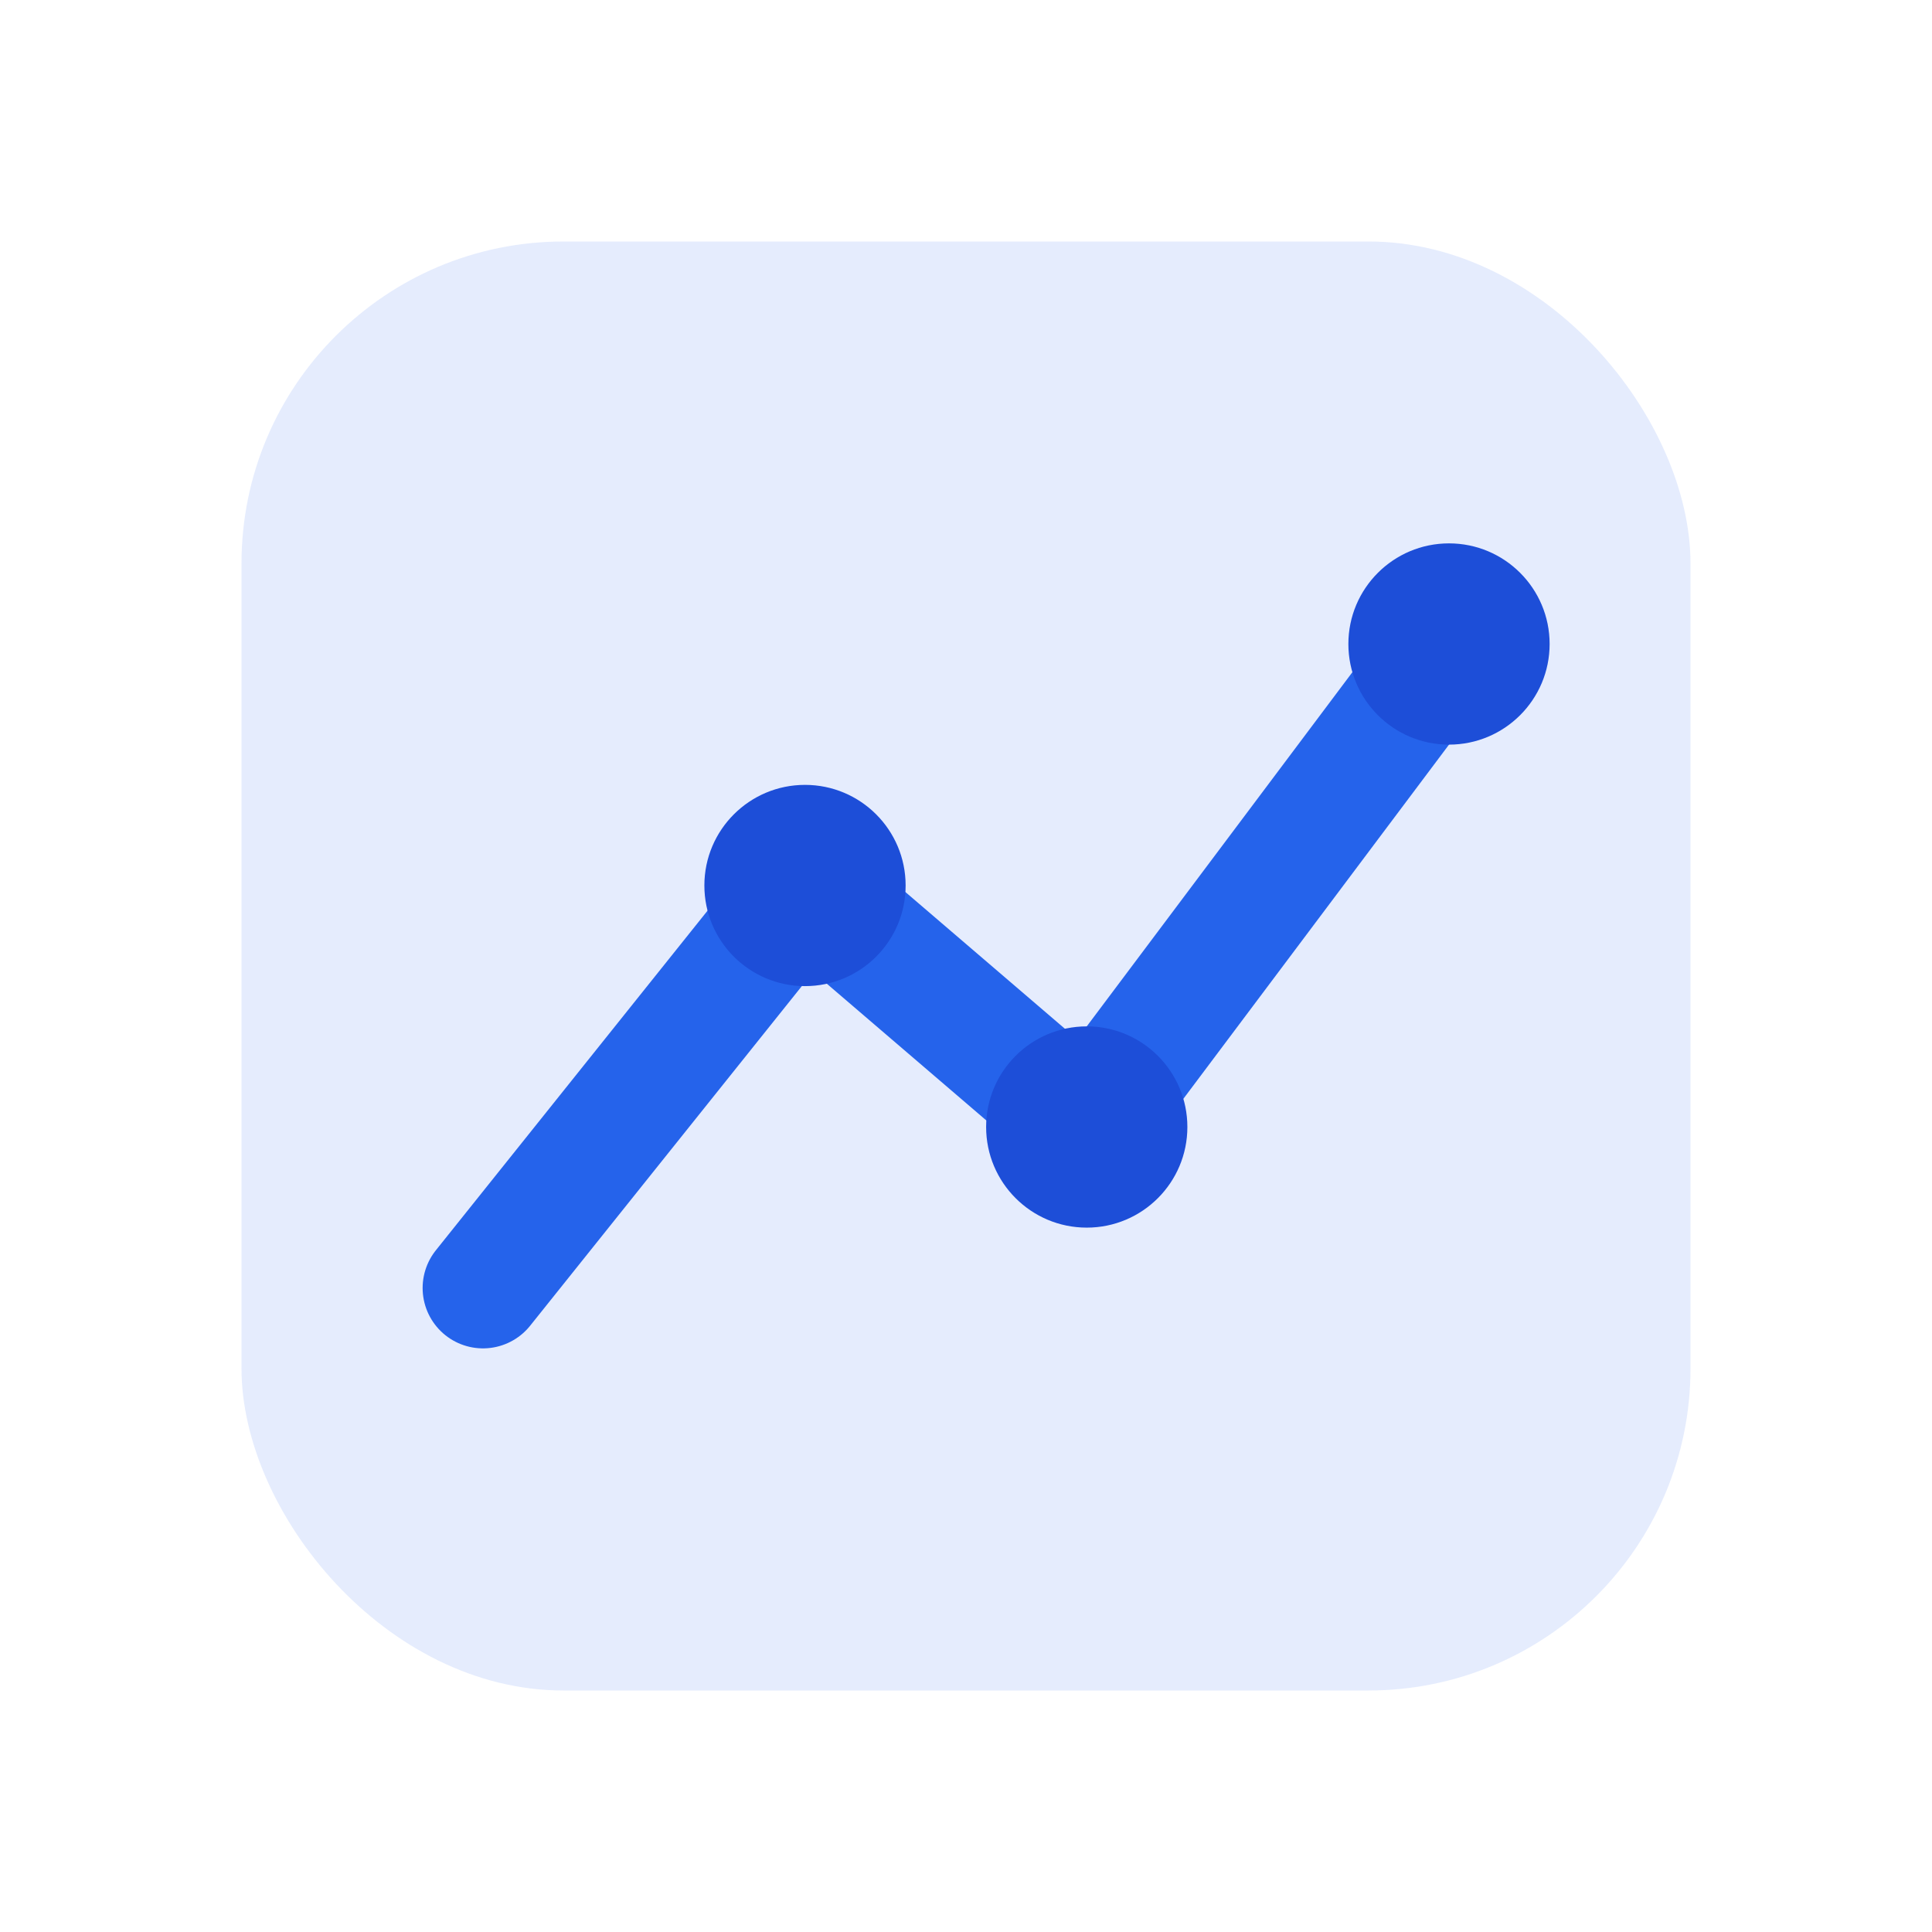 <svg width="48" height="48" viewBox="0 0 48 48" fill="none" xmlns="http://www.w3.org/2000/svg">
  <rect x="6" y="6" width="36" height="36" rx="8" fill="#2563EB" opacity="0.12" />
  <path d="M12 32L20 22L27 28L36 16" stroke="#2563EB" stroke-width="3" stroke-linecap="round" stroke-linejoin="round" />
  <circle cx="20" cy="22" r="2.5" fill="#1D4ED8" />
  <circle cx="27" cy="28" r="2.5" fill="#1D4ED8" />
  <circle cx="36" cy="16" r="2.5" fill="#1D4ED8" />
</svg>
